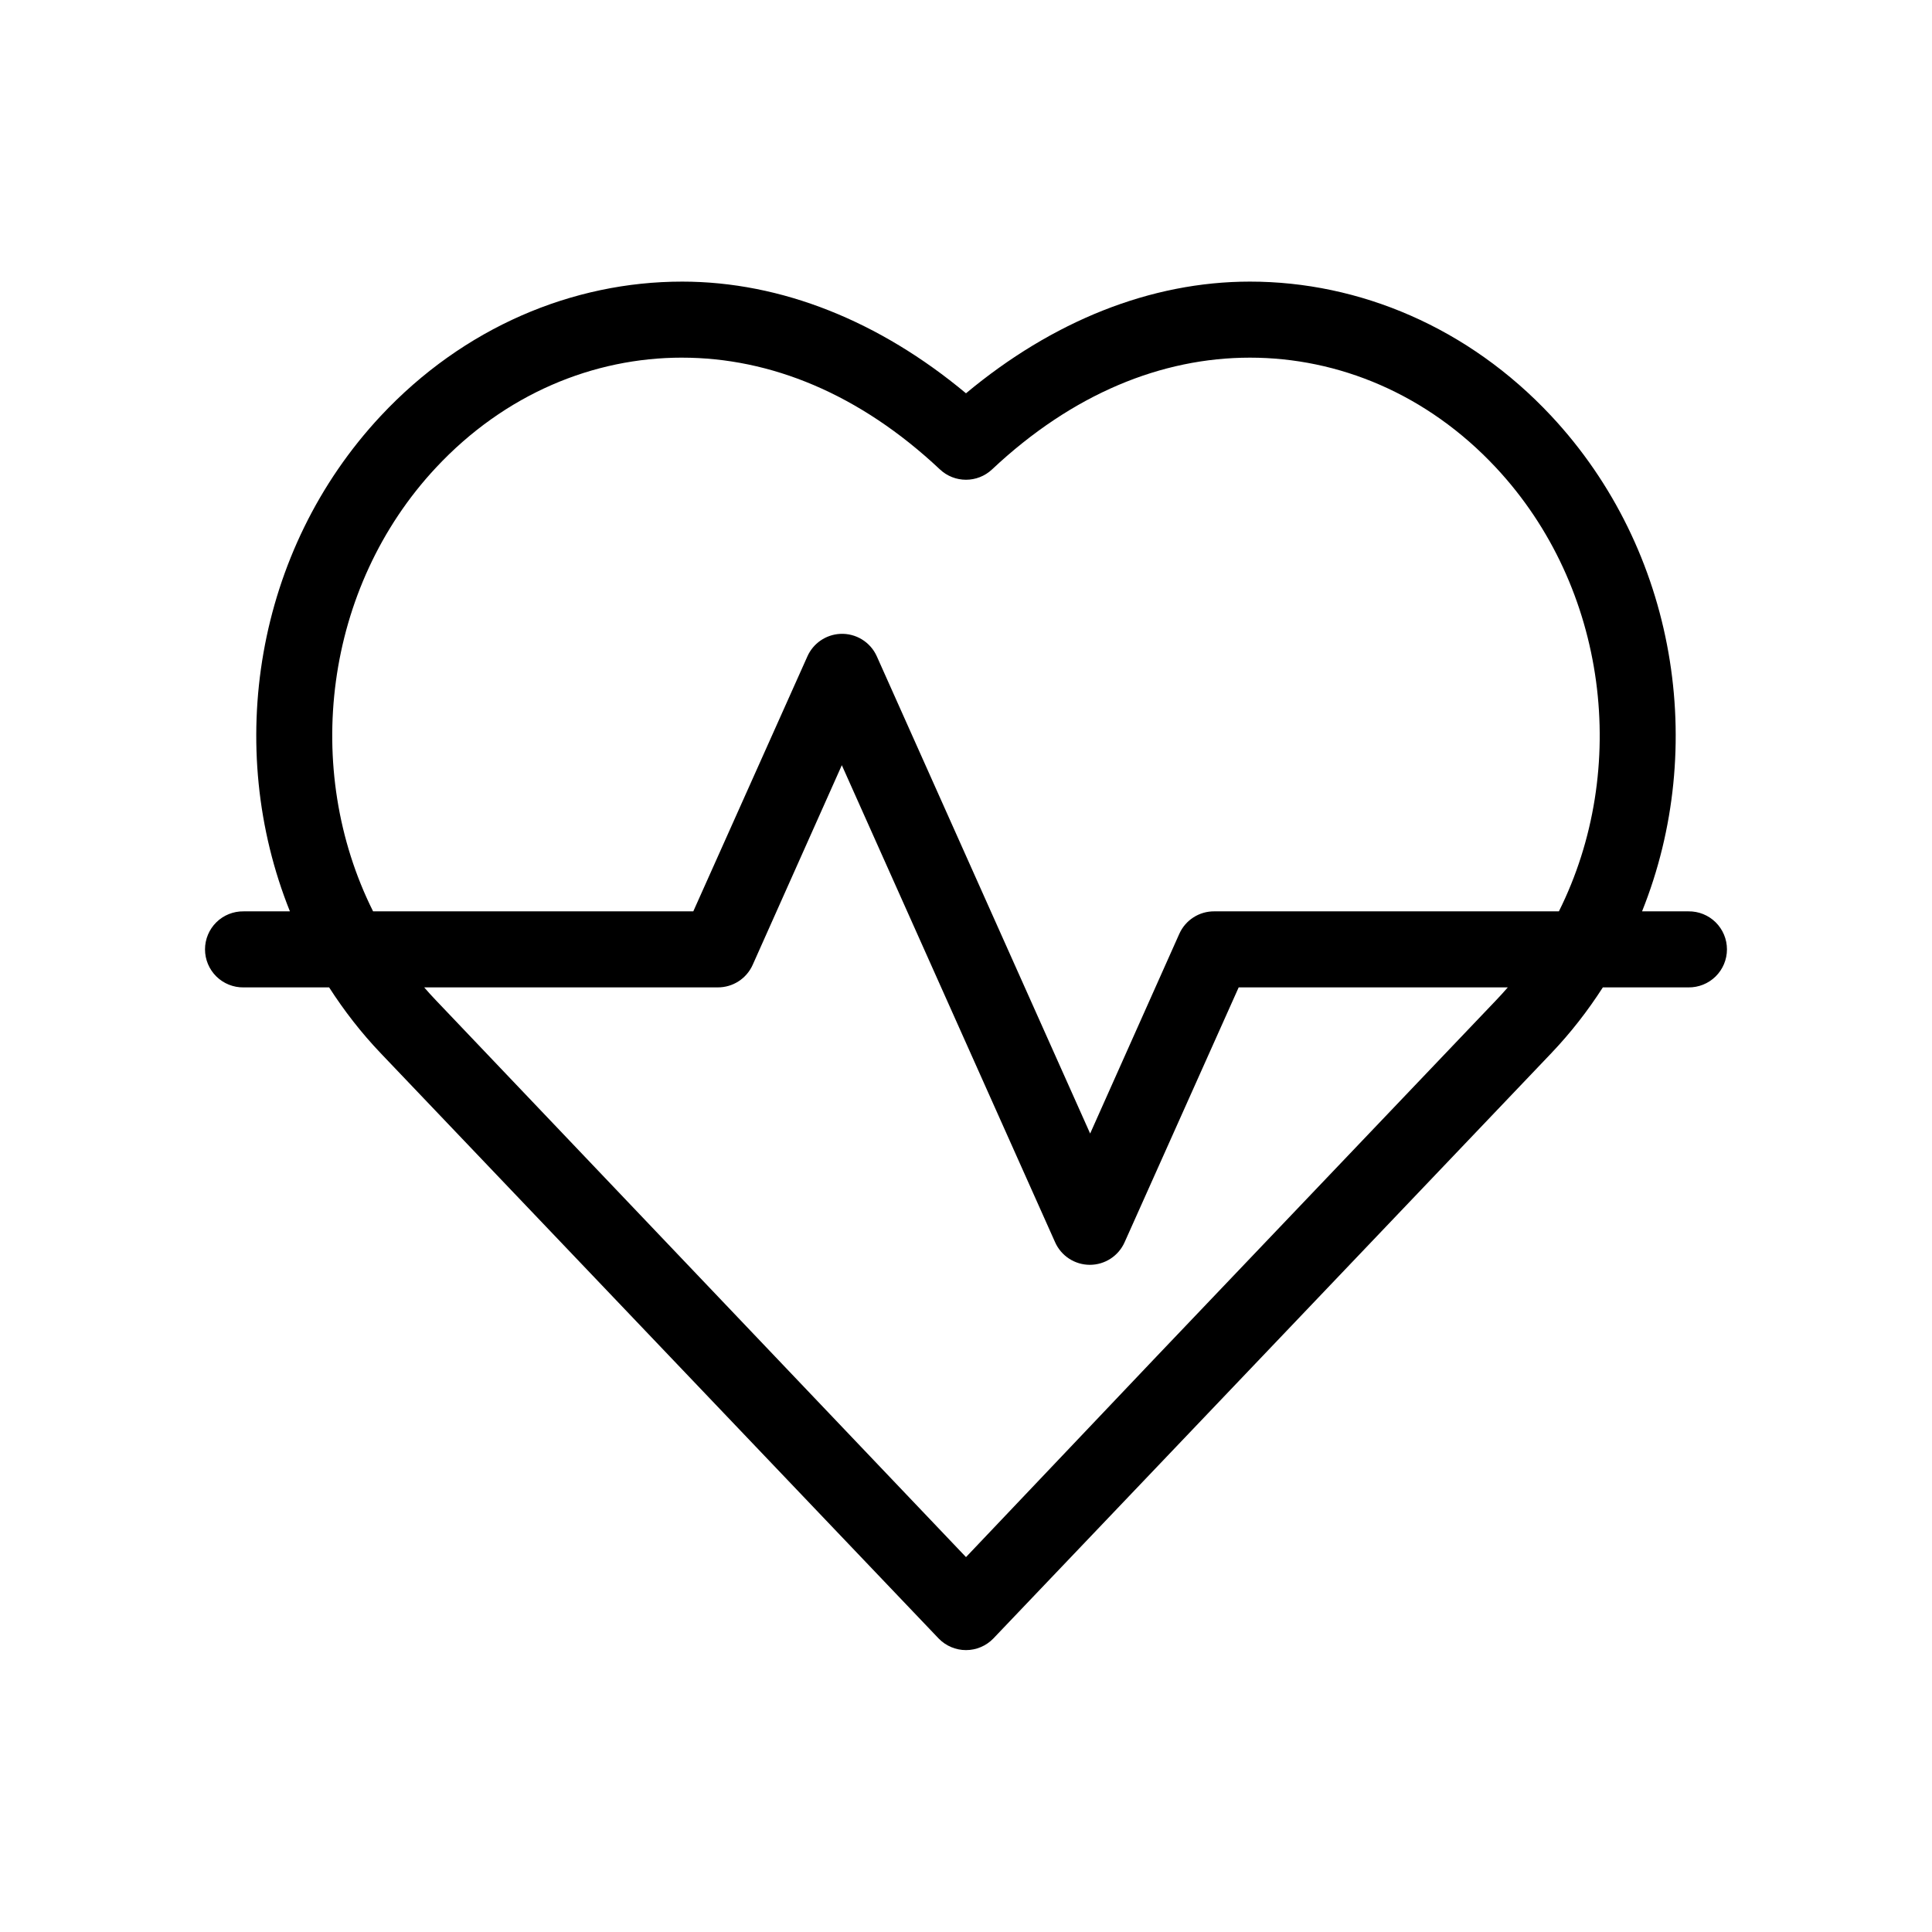 <?xml version="1.0" encoding="UTF-8"?>
<!-- Uploaded to: SVG Repo, www.svgrepo.com, Generator: SVG Repo Mixer Tools -->
<svg fill="#000000" width="800px" height="800px" version="1.1" viewBox="144 144 512 512" xmlns="http://www.w3.org/2000/svg">
 <path d="m324.74 218.63c-29 0-57.914 12.137-79.824 35.578-33.336 35.672-41.523 87.887-24.086 131.31h-12.281c-2.695-0.039-5.297 1.004-7.219 2.898-1.918 1.895-3 4.481-3 7.176 0 2.699 1.082 5.281 3 7.176 1.922 1.895 4.523 2.938 7.219 2.902h22.672c3.981 6.184 8.473 11.996 13.695 17.473l147.84 155.08c1.898 1.961 4.512 3.07 7.242 3.07s5.344-1.109 7.242-3.07l57.938-60.773 89.898-94.309c5.219-5.481 9.715-11.285 13.695-17.473h22.672c2.699 0.035 5.297-1.008 7.219-2.902 1.922-1.895 3-4.477 3-7.176 0-2.695-1.078-5.281-3-7.176-1.922-1.895-4.519-2.938-7.219-2.898h-12.281c17.438-43.422 9.25-95.637-24.086-131.31-21.91-23.441-50.824-35.578-79.824-35.578-26.371 0-52.359 10.512-75.254 29.598-22.898-19.086-48.887-29.598-75.258-29.598zm0 20.152c23.418 0 47.012 9.57 68.328 29.598 3.887 3.676 9.969 3.676 13.855 0 21.316-20.027 44.91-29.598 68.328-29.598 23.422 0 46.922 9.586 65.18 29.125 29.73 31.809 35.48 80.008 16.691 117.61h-91.316c-4.012-0.035-7.66 2.316-9.289 5.981l-23.617 52.902-56.52-126.43c-1.695-3.828-5.582-6.211-9.762-5.984-3.781 0.211-7.125 2.519-8.66 5.984l-30.227 67.543h-84.863c-18.793-37.594-13.035-85.801 16.691-117.61 18.258-19.539 41.758-29.125 65.18-29.125zm42.352 108 56.52 126.42c1.617 3.641 5.227 5.988 9.211 5.988s7.594-2.348 9.211-5.988l30.23-67.539h71.32c-1.031 1.191-2.055 2.312-3.152 3.461l-89.898 94.309-50.535 53.215-140.44-147.52c-1.098-1.148-2.117-2.269-3.148-3.461h77.773c4.012 0.031 7.66-2.32 9.289-5.984z"/>
</svg>